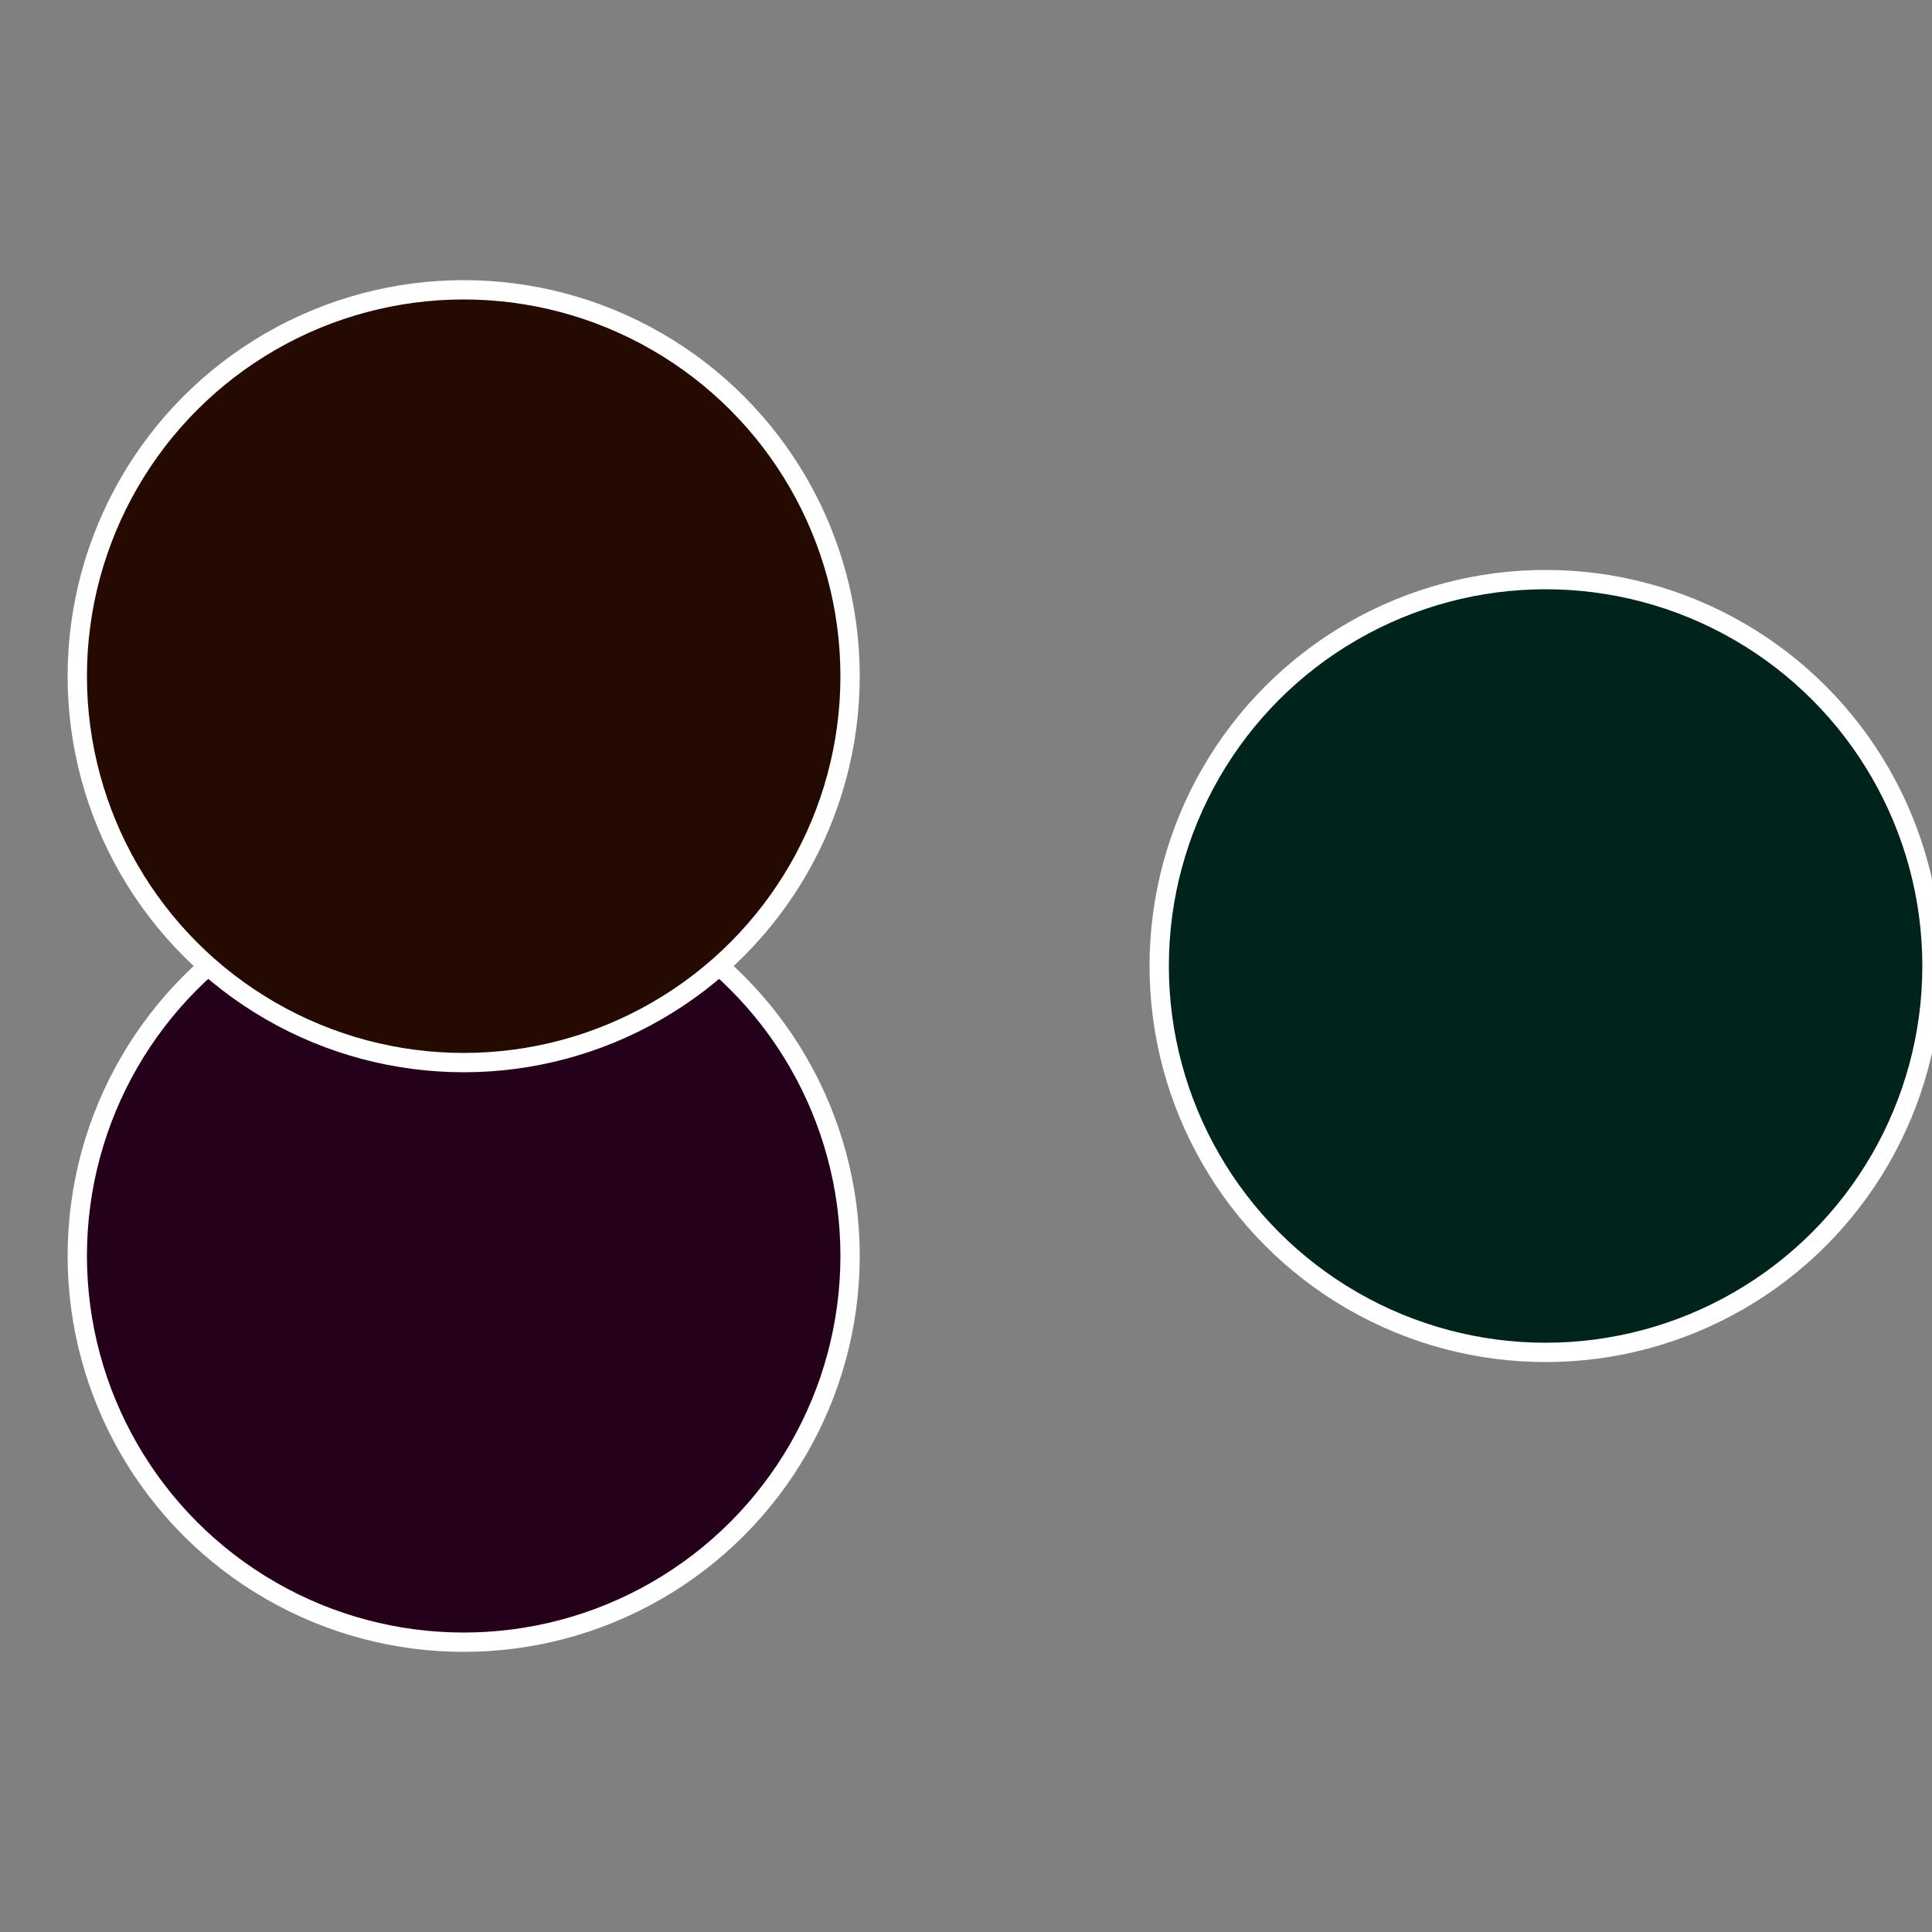 <?xml version="1.0" standalone="no"?>
<svg width="500" height="500" viewBox="-1 -1 2 2" xmlns="http://www.w3.org/2000/svg">
 
                <rect x="-1" y="-1" width="2" height="2" fill="#808080" stroke="none"/>
 
                <circle cx="0.6" cy="0" r="0.4" fill="#00241c" stroke="#fff" stroke-width="1%" />
             
                <circle cx="-0.52" cy="0.3" r="0.4" fill="#24001a" stroke="#fff" stroke-width="1%" />
             
                <circle cx="-0.52" cy="-0.3" r="0.4" fill="#240a00" stroke="#fff" stroke-width="1%" />
            </svg>
